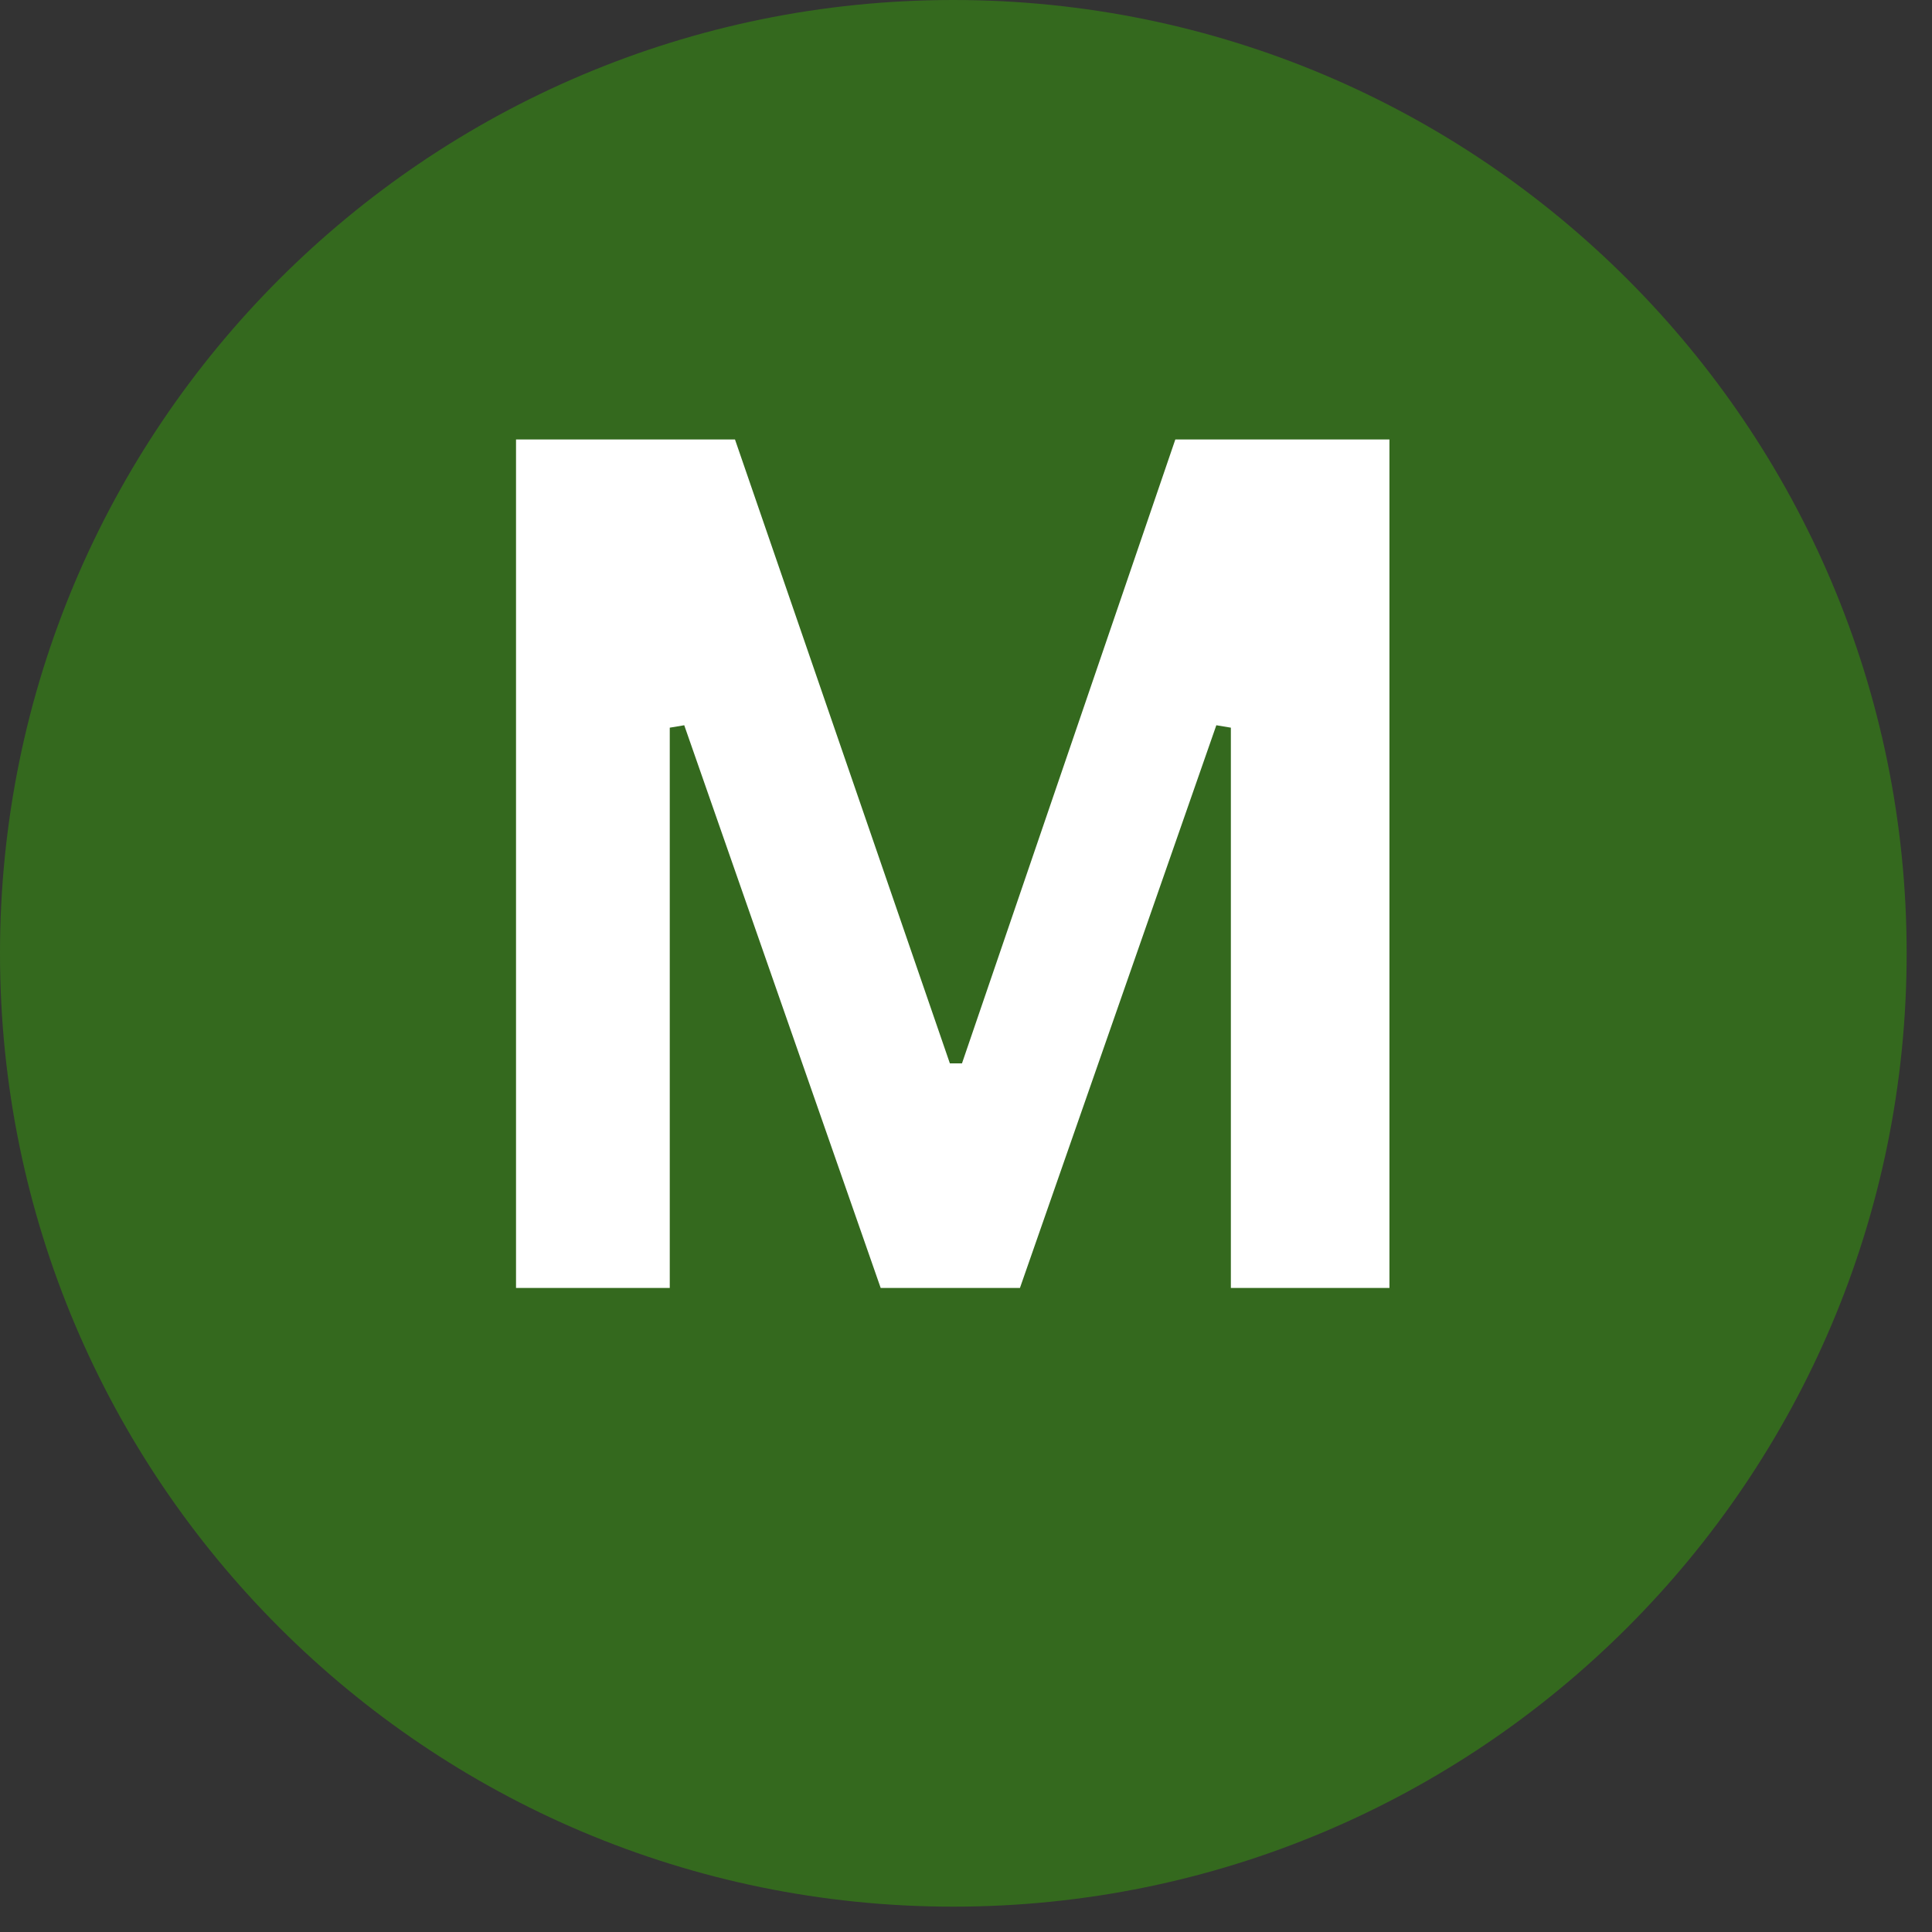 <svg xmlns="http://www.w3.org/2000/svg" xmlns:xlink="http://www.w3.org/1999/xlink" width="50" zoomAndPan="magnify" viewBox="0 0 37.5 37.5" height="50" preserveAspectRatio="xMidYMid meet" version="1.0"><rect x="0" y="0" width="37.5" height="37.5" fill="#333333" stroke="none"/><defs><g/><clipPath id="49b613a13f"><path d="M 0 0 L 37.008 0 L 37.008 37.008 L 0 37.008 Z M 0 0 " clip-rule="nonzero"/></clipPath><clipPath id="8e24195918"><path d="M 18.504 0 C 8.285 0 0 8.285 0 18.504 C 0 28.723 8.285 37.008 18.504 37.008 C 28.723 37.008 37.008 28.723 37.008 18.504 C 37.008 8.285 28.723 0 18.504 0 Z M 18.504 0 " clip-rule="nonzero"/></clipPath></defs><g clip-path="url(#49b613a13f)"><g clip-path="url(#8e24195918)"><path fill="#34691e" d="M 0 0 L 37.008 0 L 37.008 37.008 L 0 37.008 Z M 0 0 " fill-opacity="1" fill-rule="nonzero"/></g></g><g fill="#ffffff" fill-opacity="1"><g transform="translate(7.875, 24.999)"><g><path d="M 5.125 0 L 2.141 0 L 2.141 -16.469 L 6.391 -16.469 L 10.562 -4.359 L 10.797 -4.359 L 14.938 -16.469 L 19.094 -16.469 L 19.094 0 L 16.016 0 L 16.016 -10.875 L 15.734 -10.922 L 11.922 0 L 9.219 0 L 5.406 -10.922 L 5.125 -10.875 Z M 5.125 0 "/></g></g></g></svg>